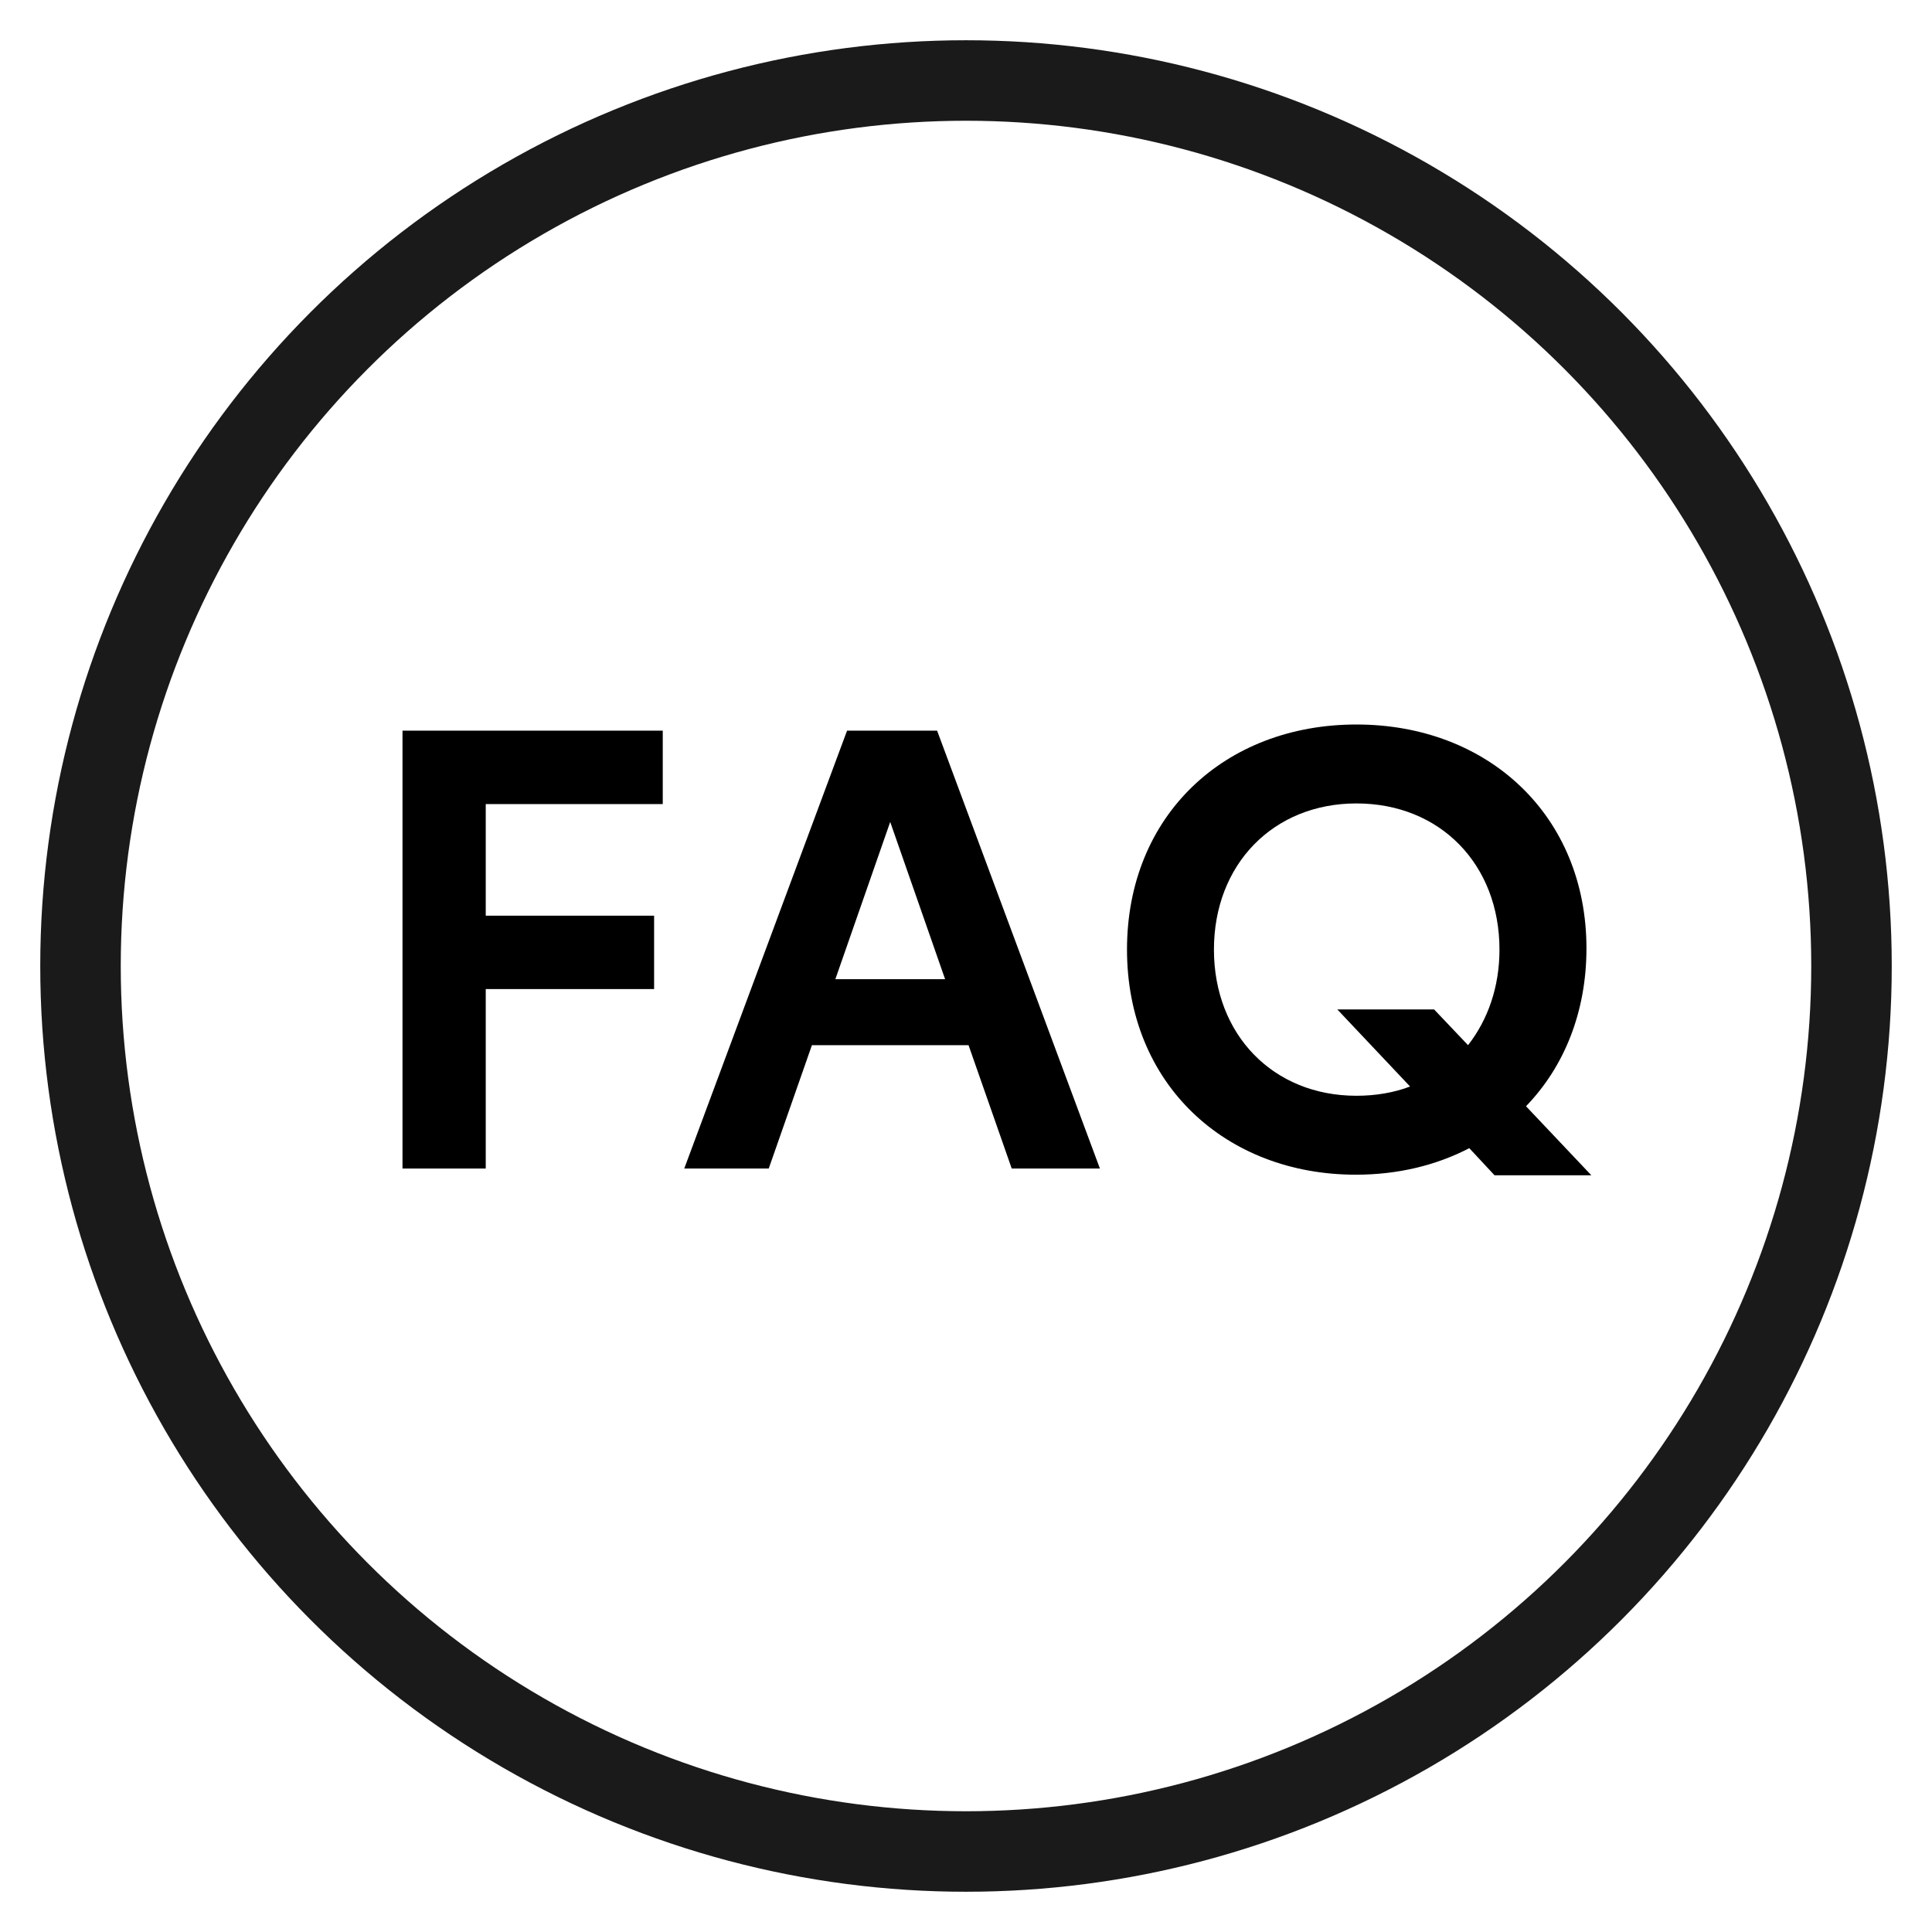 <svg width="48" height="48" viewBox="0 0 48 48" fill="none" xmlns="http://www.w3.org/2000/svg">
<path d="M10 29.032H12.068V24.573H16.251V22.75H12.068V19.977H16.466V18.153H10V29.032Z" fill="black"/>
<path d="M25.136 29.032H27.327L23.282 18.153H21.045L17 29.032H19.099L20.172 25.967H24.063L25.136 29.032ZM20.754 24.328L22.117 20.421L23.481 24.328H20.754Z" fill="black"/>
<path d="M39.537 29.2L37.913 27.484C38.863 26.504 39.415 25.14 39.415 23.562C39.415 20.268 36.978 18 33.7 18C30.436 18 28 20.252 28 23.592C28 26.933 30.451 29.185 33.684 29.185C34.726 29.185 35.676 28.955 36.504 28.526L37.132 29.2H39.537ZM33.7 27.224C31.631 27.224 30.16 25.707 30.16 23.592C30.16 21.478 31.631 19.961 33.7 19.961C35.783 19.961 37.254 21.478 37.254 23.592C37.254 24.527 36.963 25.339 36.473 25.967L35.63 25.079H33.225L35.033 26.994C34.634 27.147 34.175 27.224 33.7 27.224Z" fill="black"/>
<circle cx="24" cy="24" r="22" stroke="#1A1A1A" stroke-width="2"/>
</svg>
